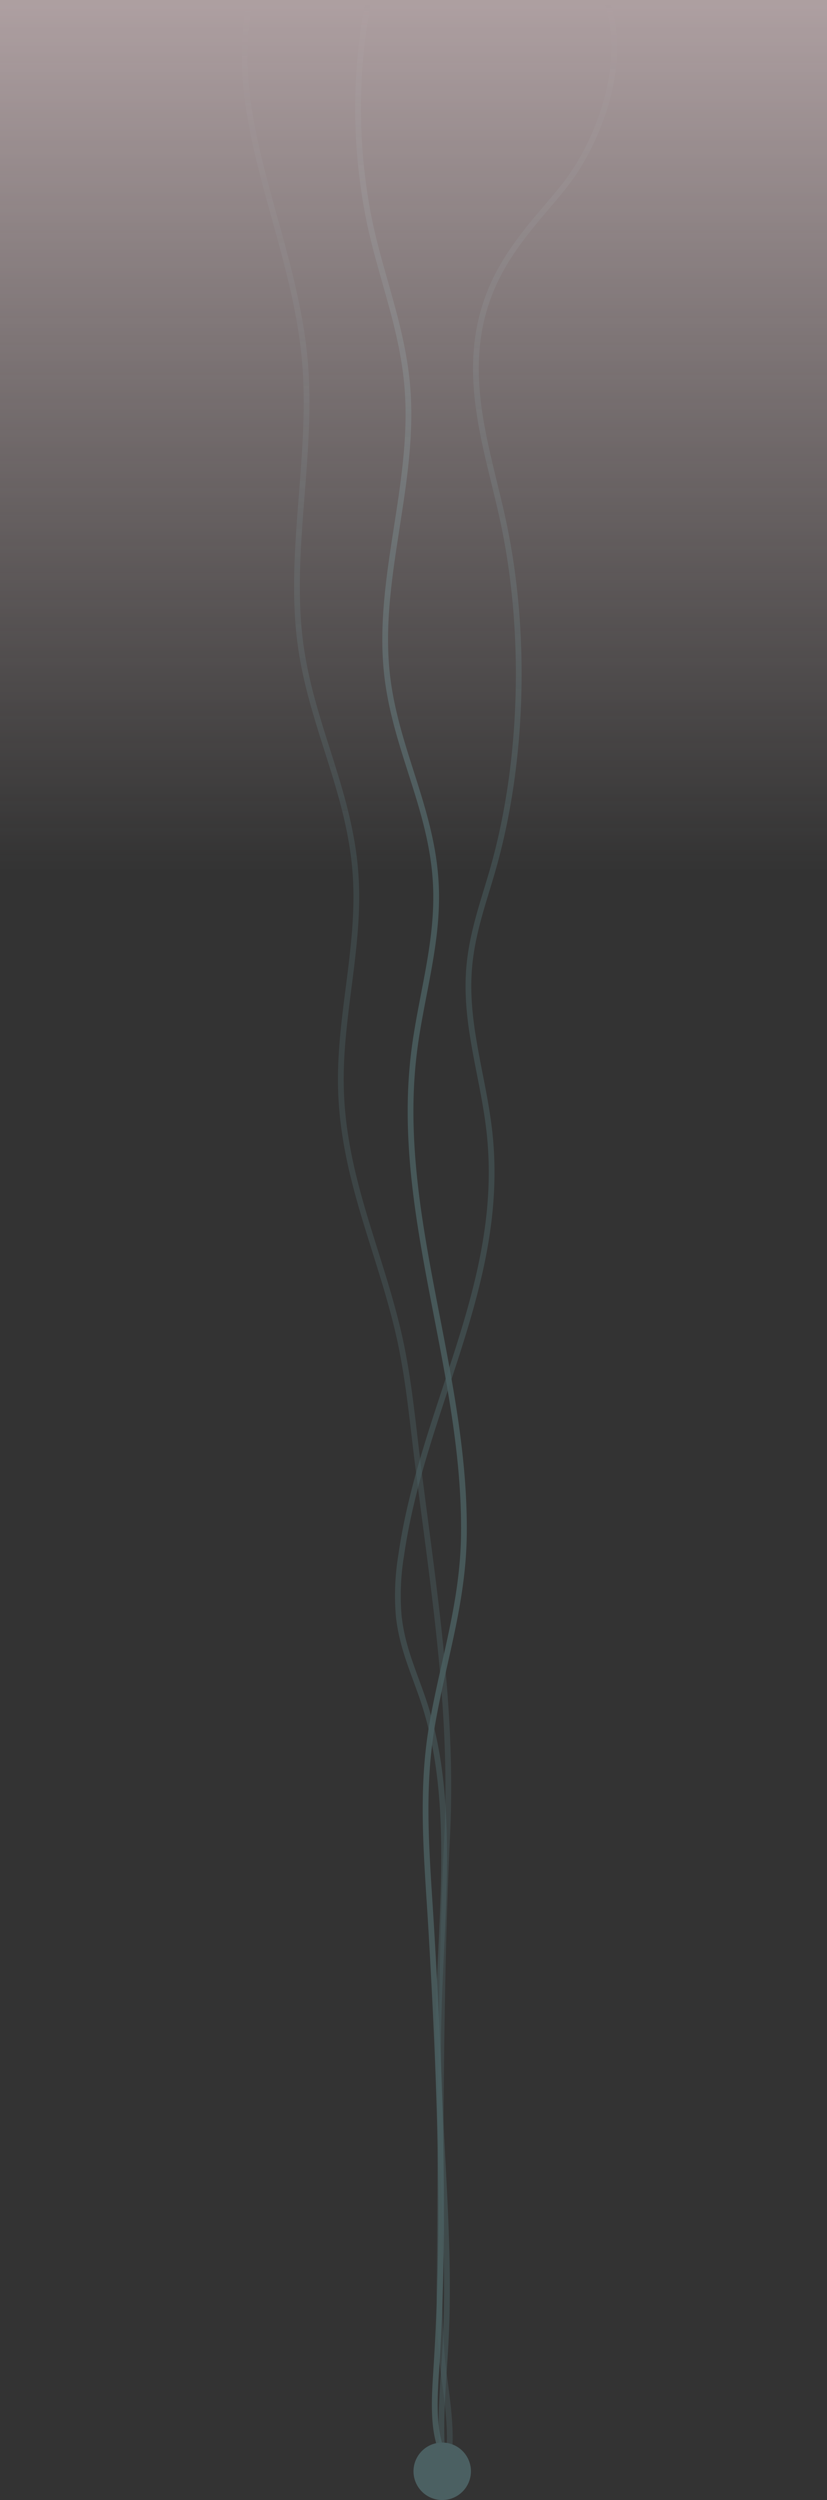 <svg xmlns="http://www.w3.org/2000/svg" xmlns:xlink="http://www.w3.org/1999/xlink" width="144" height="435" viewBox="0 0 144 435">
  <rect x="0" y="0" width="144" height="435" fill="#333333" stroke="none"/>
  <defs>
    <linearGradient id="linear-gradient" x1="0.5" x2="0.5" y2="1" gradientUnits="objectBoundingBox">
      <stop offset="0" stop-color="#FFE7EAE9"/>
      <stop offset="1" stop-color="#FFE7EAE9" stop-opacity="0"/>
    </linearGradient>
  </defs>
  <g id="line1" transform="translate(-2636.84 98.656)" opacity="0.6">
    <path id="Path_795" data-name="Path 795" d="M2680.364-212c-4.3,20.746,7.667,40.629,9.568,62.494,1.41,16.225-2.887,33-.8,48.989,1.894,14.484,8.783,26.057,9.656,40.851.723,12.26-2.874,24.221-2.586,36.539.38,16.272,7.283,29.444,10.463,44.7,1.1,5.295,1.756,10.851,2.4,16.382,2.665,22.735,6.767,45.268,5.652,68.756-1.2,25.263-1.125,50.9-1.316,76.4a142.783,142.783,0,0,0,.4,14.741c.535,5.535,1.725,11.052,1.249,16.6" transform="translate(0 113.703)" fill="none" stroke="#5B7E82" stroke-miterlimit="10" stroke-width="1" opacity="0.4"/>
    <path id="Path_796" data-name="Path 796" d="M2735.07-212a98.408,98.408,0,0,0,.378,38.878c2.1,9.589,5.714,18.315,6.479,28.511,1.244,16.586-5.344,32.925-3.595,49.368,1.412,13.265,8.03,23.779,8.547,37.246.383,9.986-2.69,19.271-3.857,29.065-3.337,28.02,9.06,54.99,8.717,83.619-.143,11.957-3.669,22.117-5.565,33.295-2.022,11.916-.784,23.749-.083,35.842,1.468,25.347,2.485,50.951.83,76.262-.323,4.944-.655,10.5,1.139,14.374" transform="translate(-34.125 113.703)" fill="none" stroke="#5B7E82" stroke-miterlimit="10" stroke-width="1" opacity="0.8"/>
    <path id="Path_797" data-name="Path 797" d="M2759.906,214.459c-.448-6.559.3-13.161.621-19.742.763-15.409-.766-30.848-1.251-46.291-.685-21.823,4.016-45.125-2.689-65.024-1.595-4.733-3.682-9.176-4.252-14.613a43.131,43.131,0,0,1,.43-10.531c3.7-25.641,18.016-46.863,15.441-72.942-.963-9.749-4.32-18.917-3.644-28.743.439-6.378,2.527-11.927,4.162-17.645,5.329-18.645,5.975-41.411,1.729-60.933-2.172-9.988-5.627-20.117-4.434-30.624,1.448-12.749,8.869-19.648,14.848-27s11.578-21.325,7.746-32.369" transform="translate(-46.069 113.703)" fill="none" stroke="#5B7E82" stroke-miterlimit="10" stroke-width="1" opacity="0.5"/>
    <circle id="Ellipse_16" data-name="Ellipse 16" cx="5" cy="5" r="5" transform="translate(2708.84 326.344)" fill="#5B7E82"/>
    <rect id="Rectangle_76" data-name="Rectangle 76" width="144" height="152" transform="translate(2636.84 -98.656)" fill="url(#linear-gradient)"/>
  </g>
</svg>
